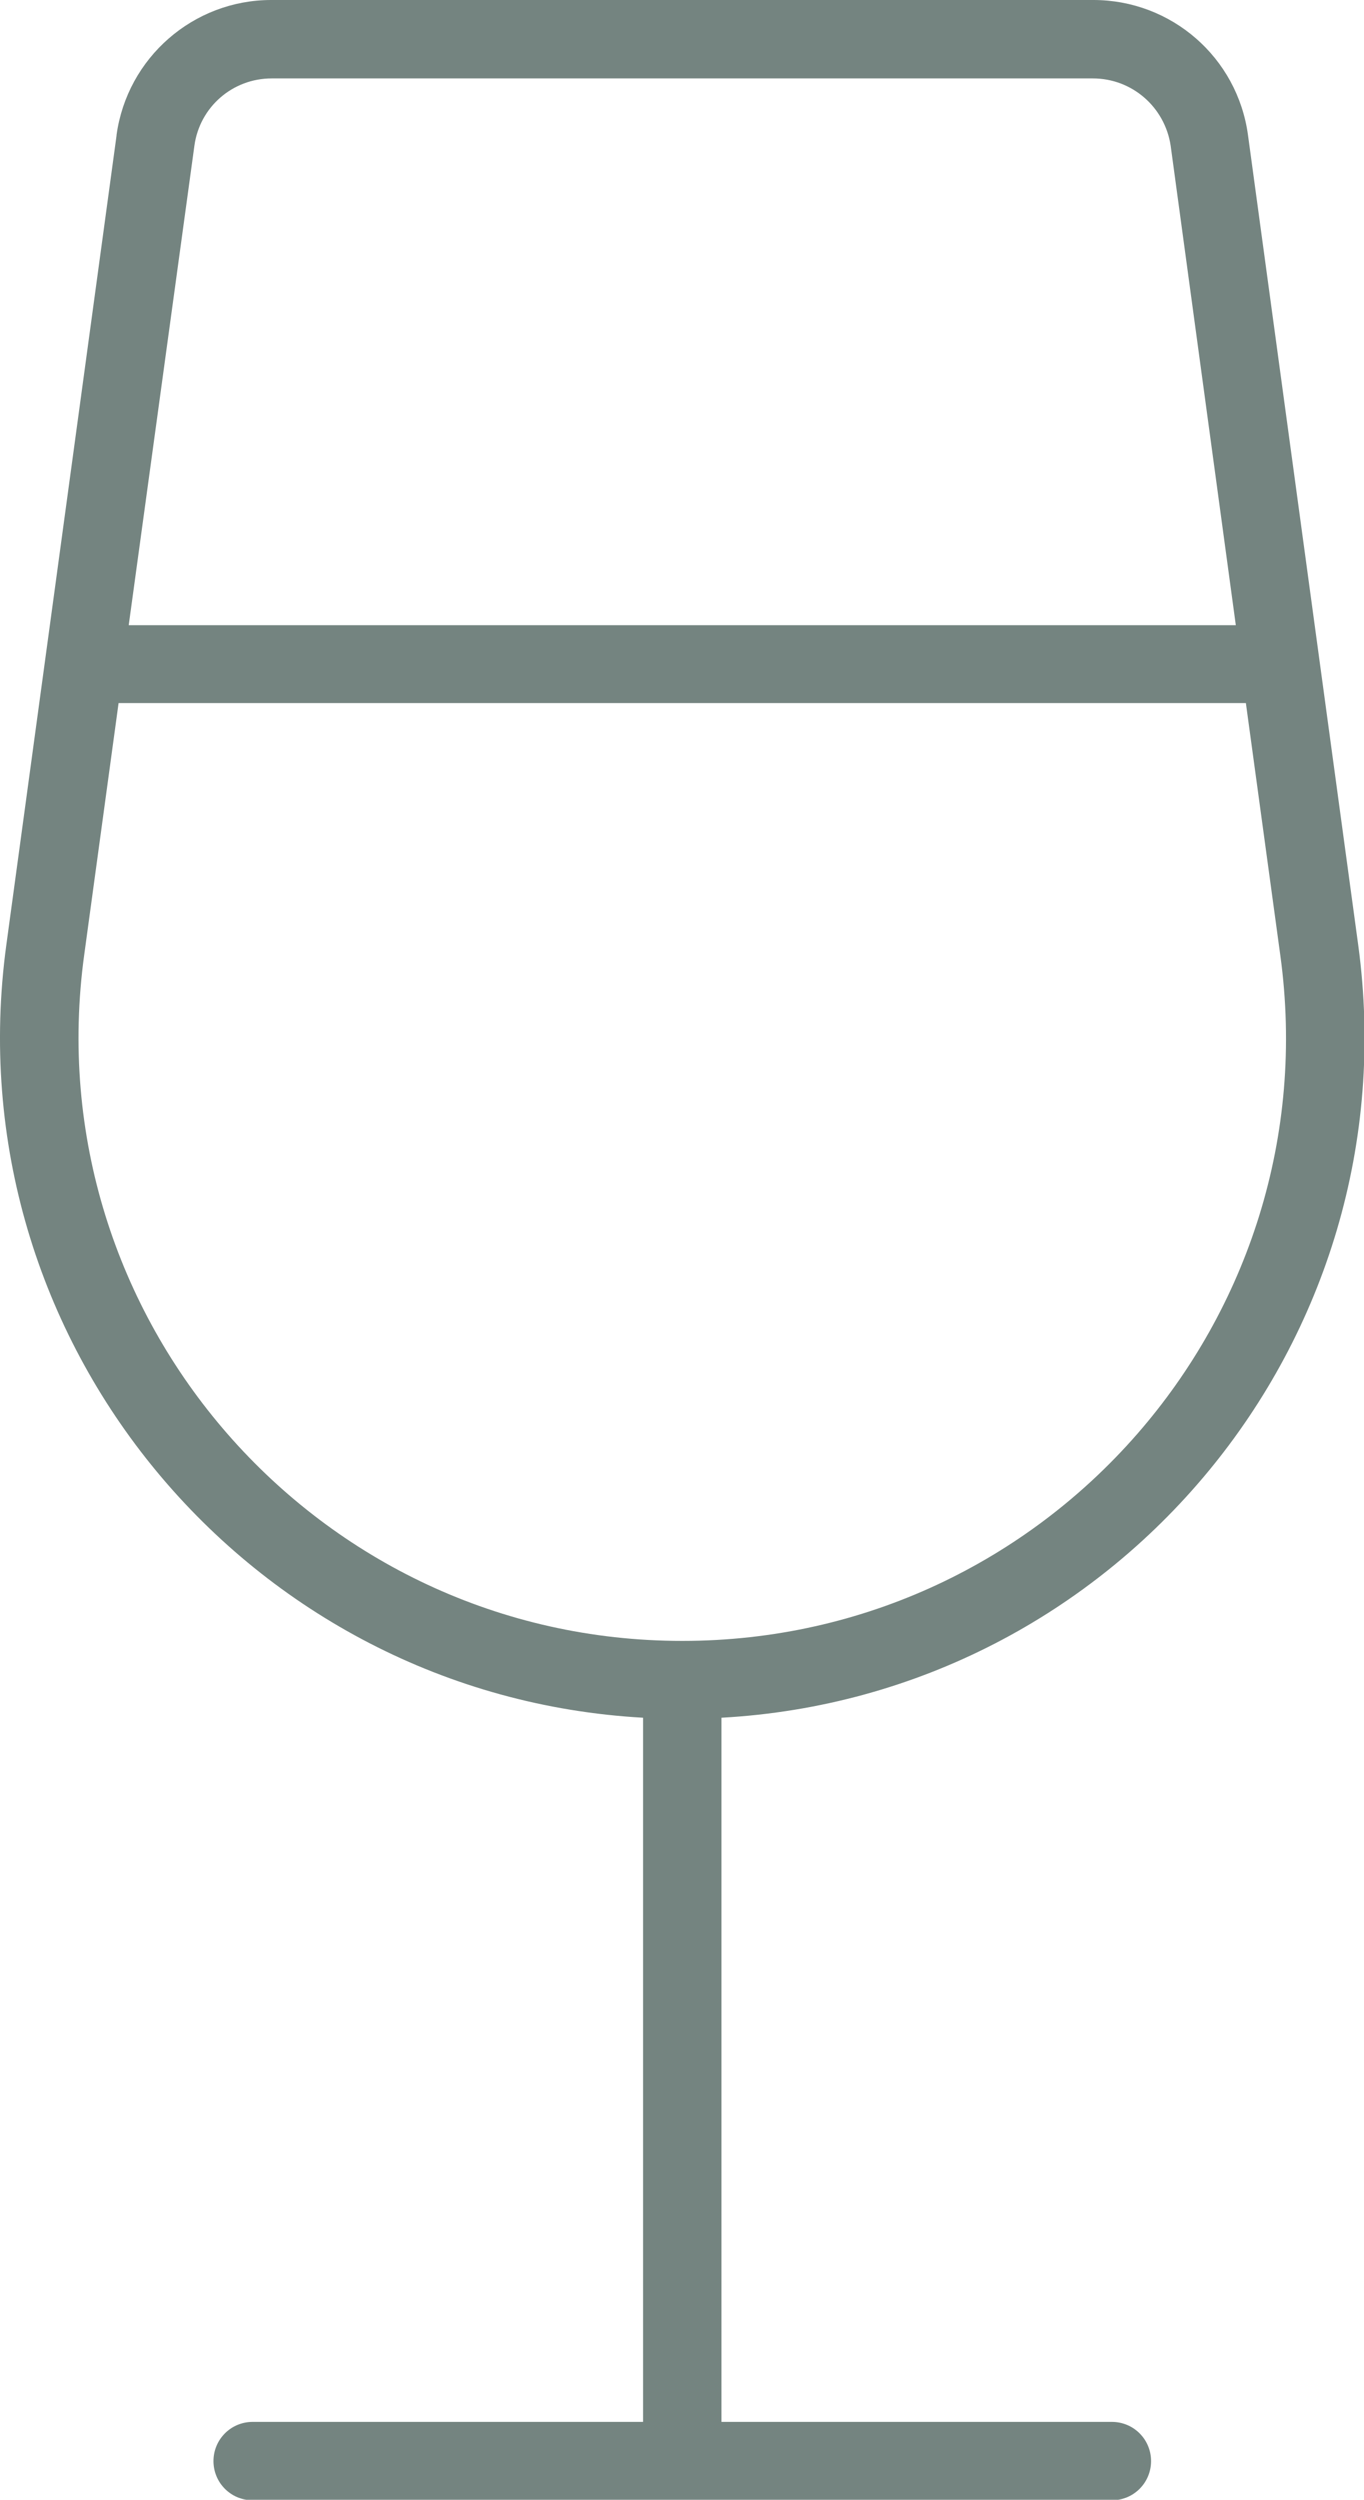 <?xml version="1.0" encoding="UTF-8"?>
<svg id="Layer_2" data-name="Layer 2" xmlns="http://www.w3.org/2000/svg" viewBox="0 0 25.75 47.18">
  <g id="Layer_1-2" data-name="Layer 1">
    <path d="m2.23,13.27h21.29l.65,4.76c.94,6.85-4.39,12.94-11.29,12.94S.65,24.87,1.59,18.02l.65-4.76Zm.2-1.47L3.67,2.75c.1-.73.72-1.27,1.46-1.27h15.5c.74,0,1.36.54,1.47,1.27l1.23,9.05H2.43Zm-.23-9.24L.12,17.83c-1.02,7.48,4.58,14.17,12.02,14.59v13.29h-7.37c-.41,0-.74.33-.74.74s.33.74.74.74h16.22c.41,0,.74-.33.74-.74s-.33-.74-.74-.74h-7.37v-13.29c7.44-.41,13.04-7.1,12.02-14.59l-2.08-15.28c-.2-1.47-1.45-2.55-2.92-2.55H5.12c-1.47,0-2.72,1.09-2.92,2.55Z" style="fill: #748480;"/>
  </g>
</svg>